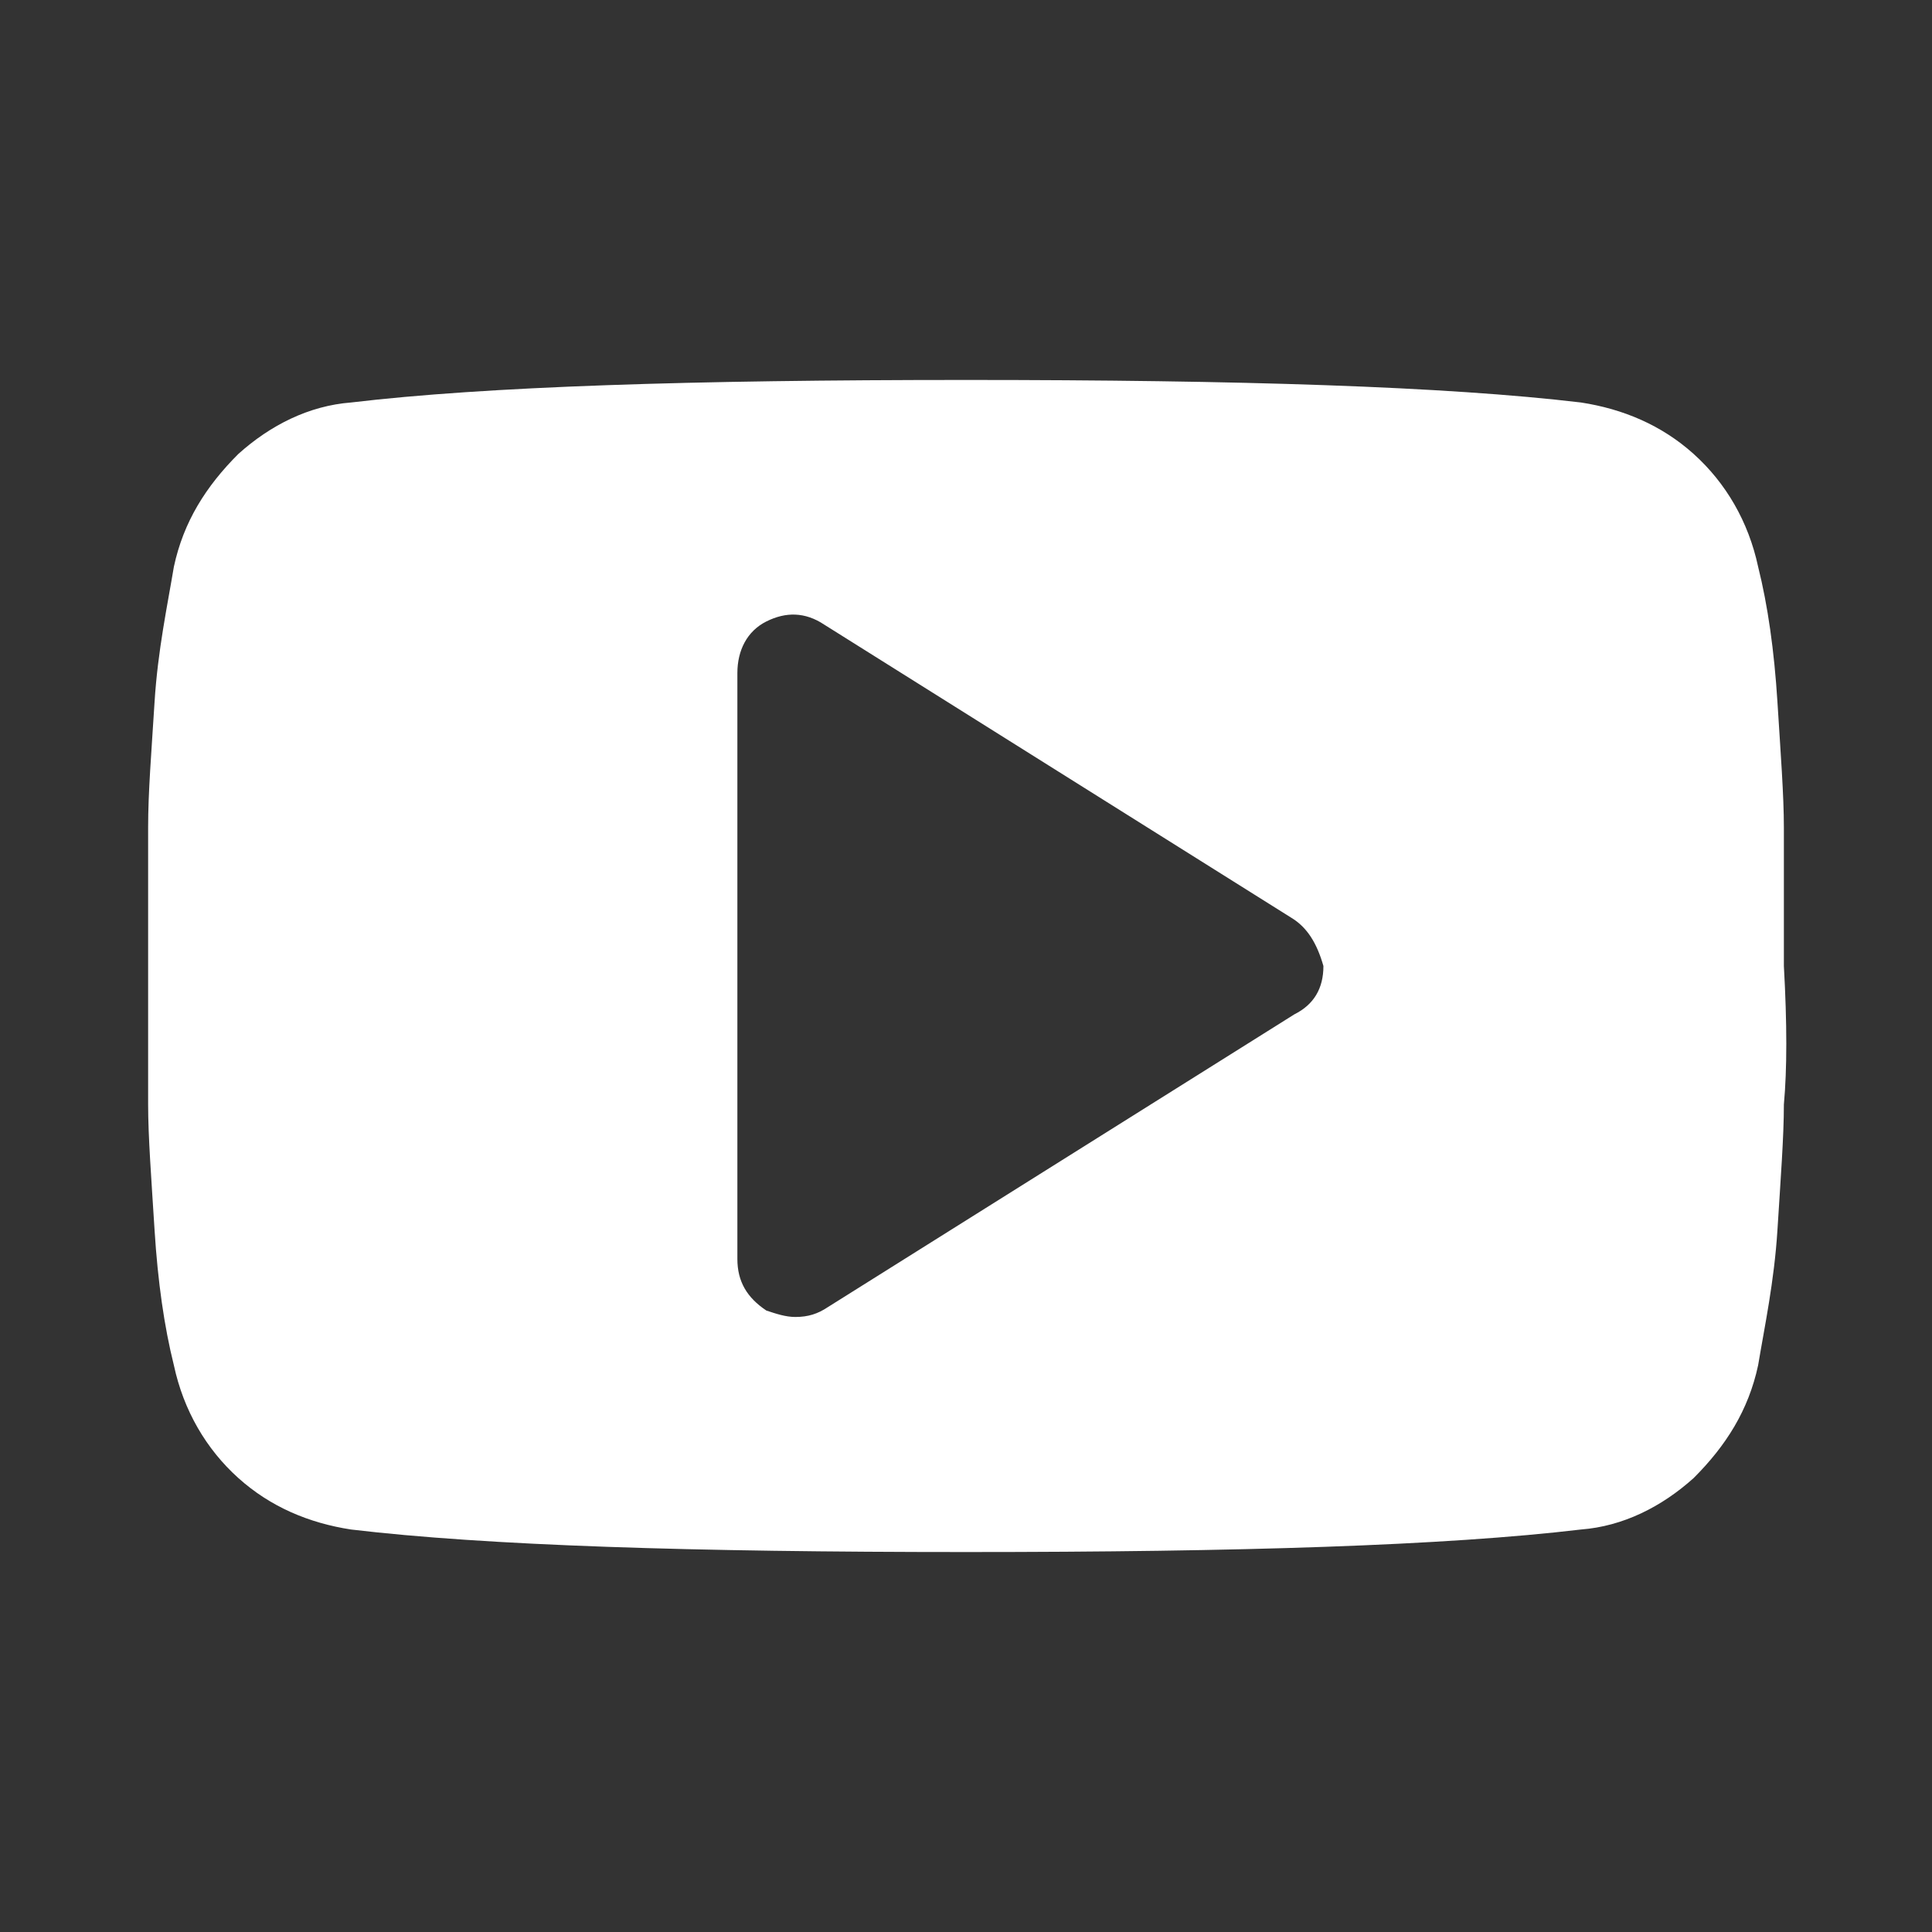 <?xml version="1.0" encoding="utf-8"?>
<!-- Generator: Adobe Illustrator 22.0.1, SVG Export Plug-In . SVG Version: 6.00 Build 0)  -->
<svg version="1.1" id="Layer_1" xmlns="http://www.w3.org/2000/svg" xmlns:xlink="http://www.w3.org/1999/xlink" x="0px" y="0px"
	 viewBox="0 0 60 60" style="enable-background:new 0 0 60 60;" xml:space="preserve">
<rect x="0" y="0" width="60" height="60" fill="#333333" stroke="none"/>
<style type="text/css">
	.st0{fill:#FFFFFF;}
</style>
<path class="st0" d="M55.4,34.3c0,1-0.1,2.3-0.2,3.9c-0.1,1.6-0.4,3-0.6,4.2c-0.3,1.4-1,2.5-2,3.5c-1,0.9-2.2,1.5-3.5,1.6
	C44.9,48,38.5,48.2,30,48.2c-8.5,0-14.9-0.2-19.1-0.7c-1.3-0.2-2.5-0.7-3.5-1.6c-1-0.9-1.7-2.1-2-3.5c-0.3-1.2-0.5-2.6-0.6-4.2
	c-0.1-1.6-0.2-2.9-0.2-3.9c0-1,0-2.4,0-4.3c0-1.8,0-3.2,0-4.3s0.1-2.3,0.2-3.9c0.1-1.6,0.4-3,0.6-4.2c0.3-1.4,1-2.5,2-3.5
	c1-0.9,2.2-1.5,3.5-1.6c4.2-0.5,10.6-0.7,19.1-0.7c8.5,0,14.9,0.2,19.1,0.7c1.3,0.2,2.5,0.7,3.5,1.6c1,0.9,1.7,2.1,2,3.5
	c0.3,1.2,0.5,2.6,0.6,4.2c0.1,1.6,0.2,2.9,0.2,3.9c0,1,0,2.4,0,4.3C55.5,31.8,55.5,33.2,55.4,34.3z M40.1,28.5l-14.5-9.1
	c-0.6-0.4-1.2-0.4-1.8-0.1c-0.6,0.3-0.9,0.9-0.9,1.6v18.2c0,0.7,0.3,1.2,0.9,1.6c0.3,0.1,0.6,0.2,0.9,0.2c0.4,0,0.7-0.1,1-0.3
	l14.5-9.1c0.6-0.3,0.9-0.8,0.9-1.5C40.9,29.3,40.6,28.8,40.1,28.5z"/>
</svg>
